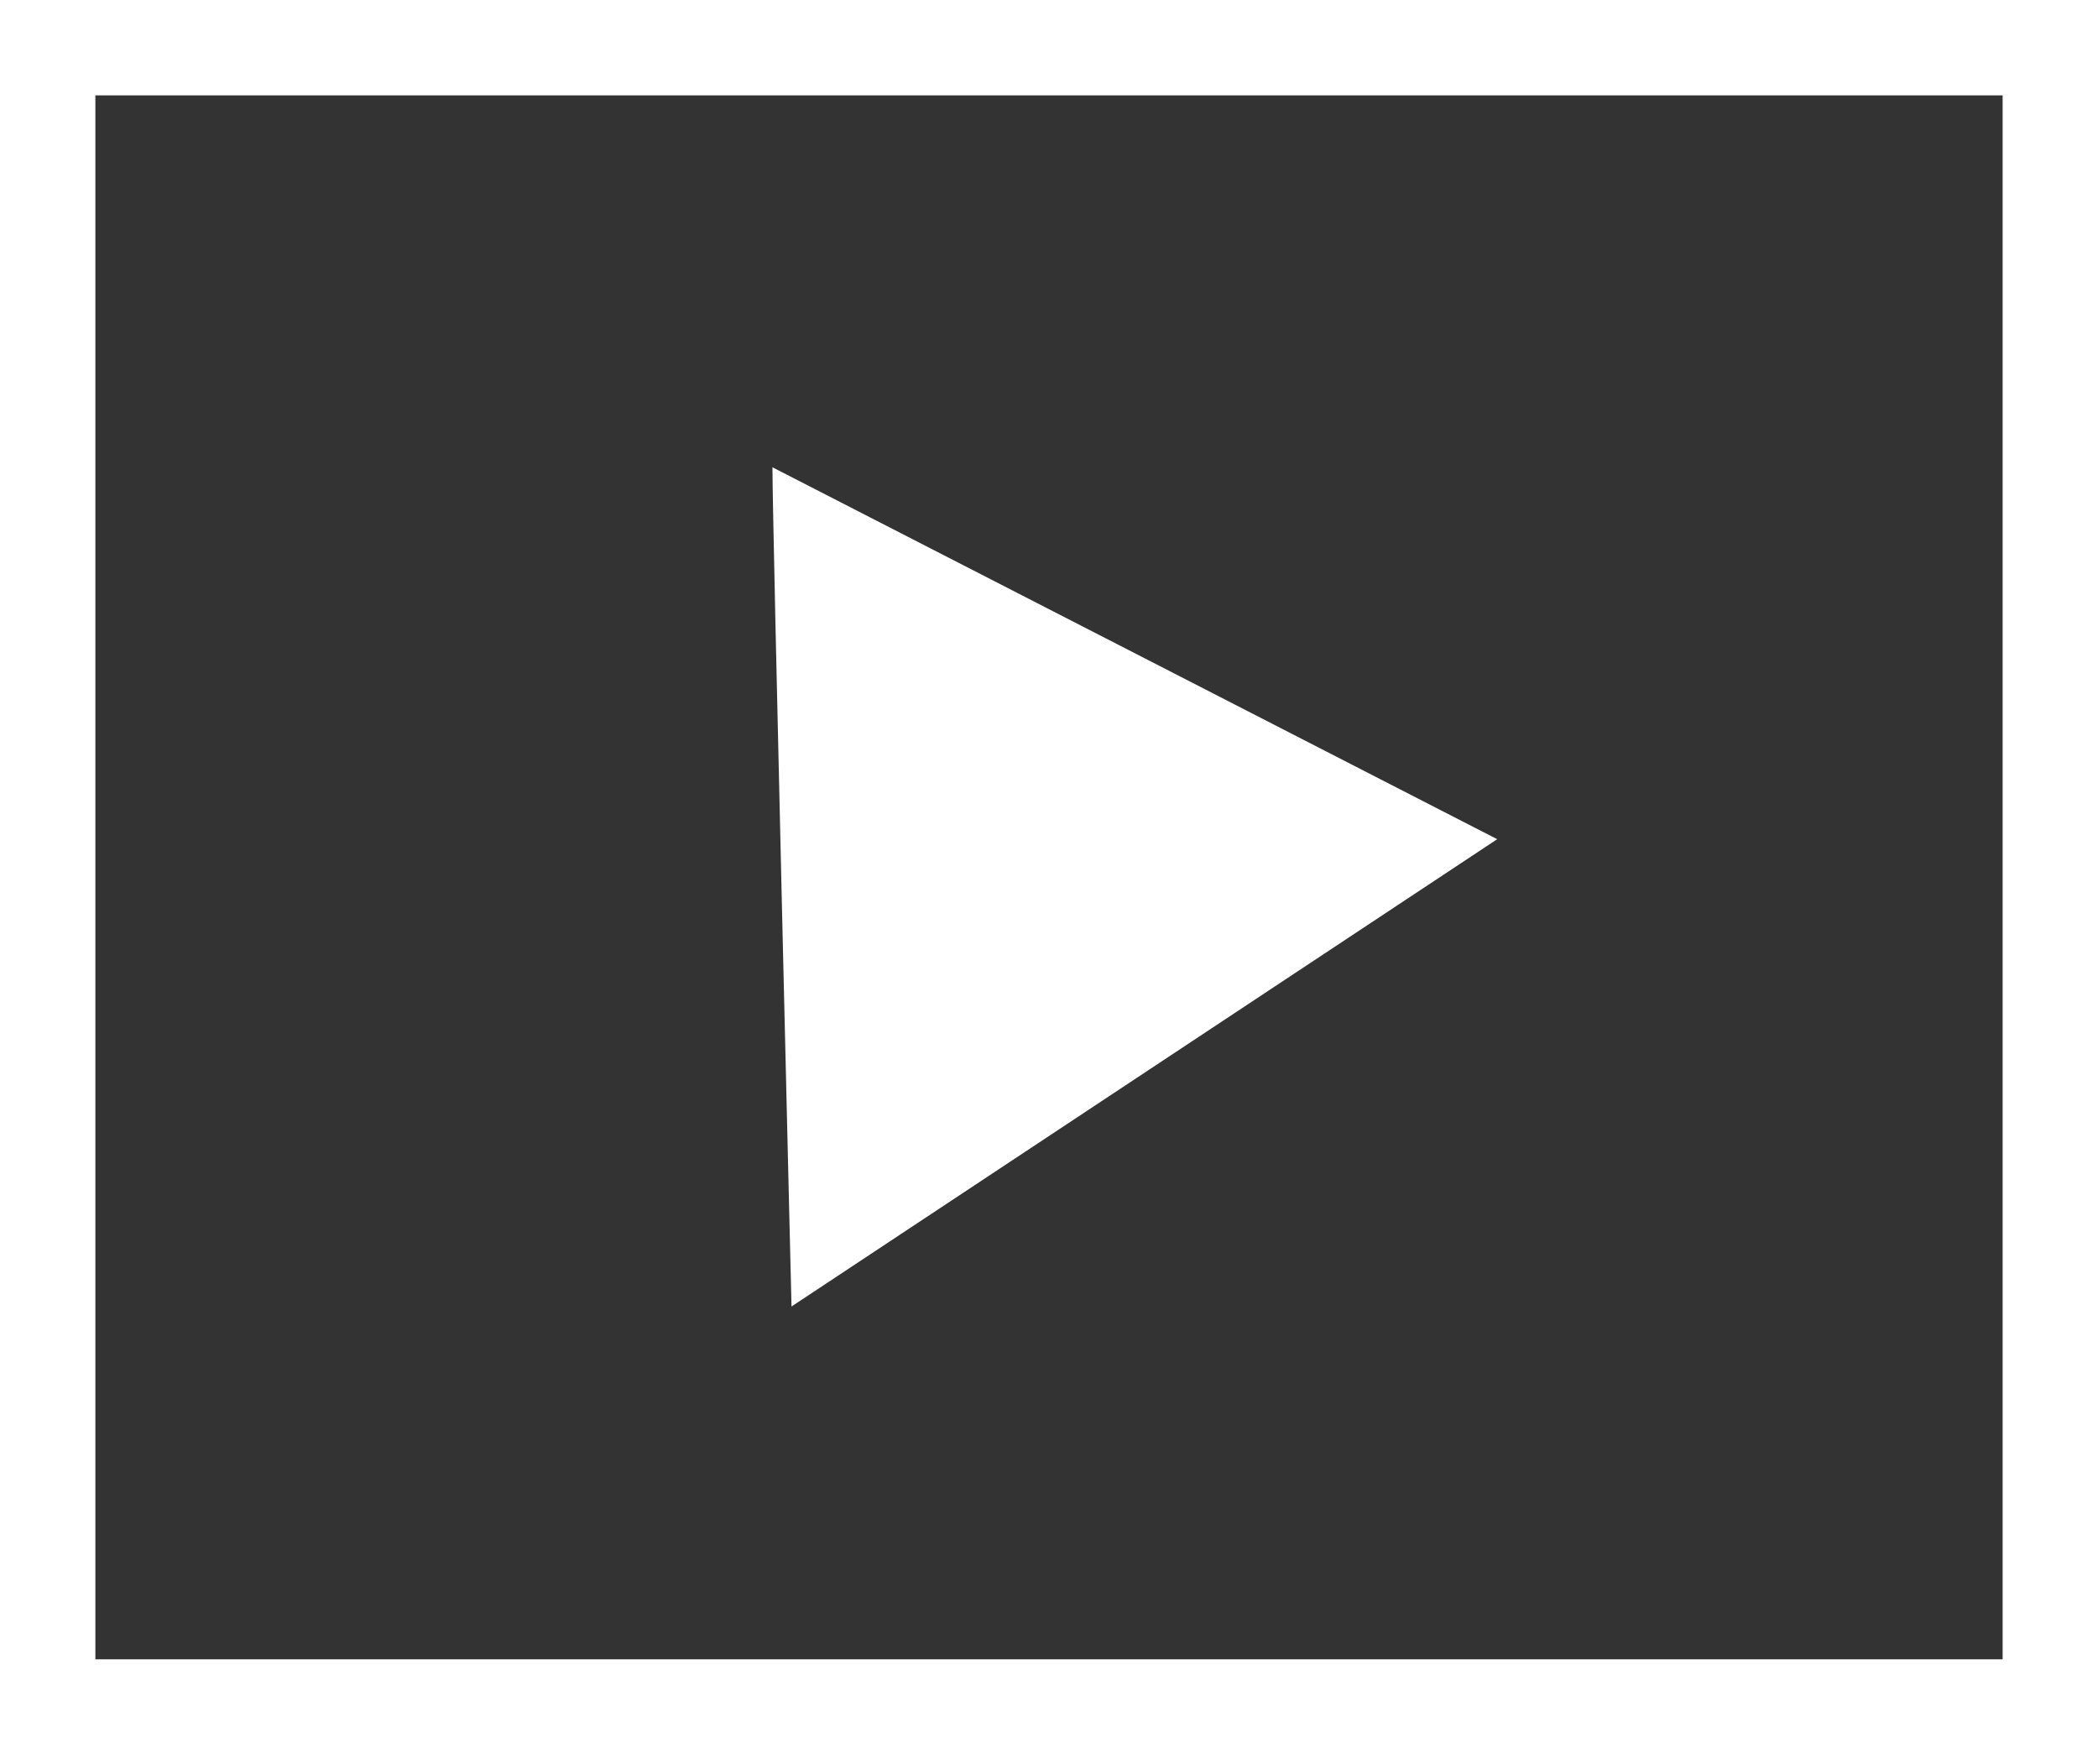 <?xml version="1.0" encoding="utf-8"?>
<!-- Generator: Adobe Illustrator 26.3.1, SVG Export Plug-In . SVG Version: 6.00 Build 0)  -->
<svg version="1.1" id="Layer_1" xmlns="http://www.w3.org/2000/svg" xmlns:xlink="http://www.w3.org/1999/xlink" x="0px" y="0px"
	 viewBox="0 0 22 18.5" style="enable-background:new 0 0 22 18.5;" xml:space="preserve">
<rect x="0" y="0" width="22" height="18.5" fill="#333333" stroke="none"/>
<style type="text/css">
	.st0{fill:#FFFFFF;}
</style>
<g>
	<g>
		<path class="st0" d="M22,18.5H0V0h22V18.5z M1,17.4H21V1H1V17.4z"/>
	</g>
	<g>
		<g>
			<path class="st0" d="M8.1,4.9c0,0.6,0.2,8.8,0.2,8.8l7.4-4.9L8.1,4.9z"/>
		</g>
	</g>
</g>
</svg>
